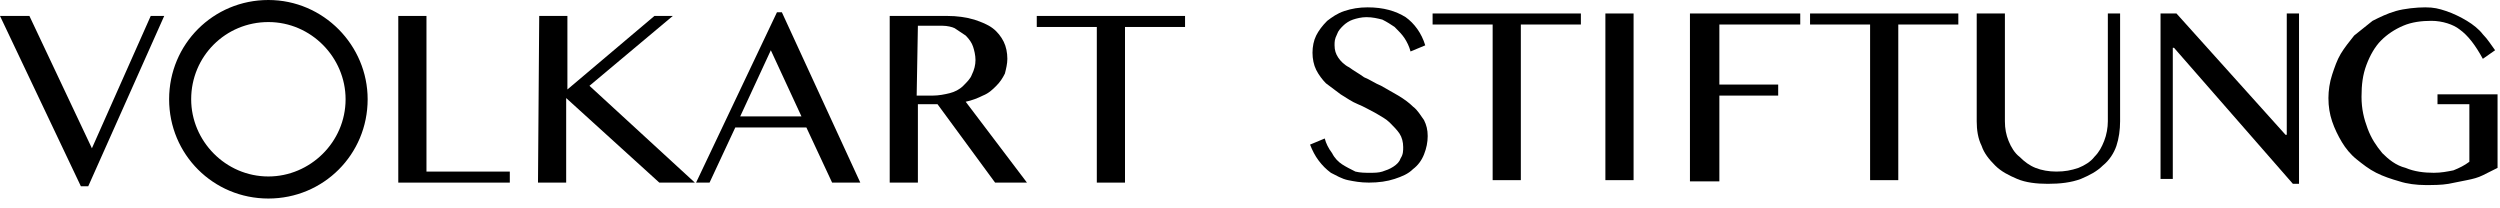 <svg width="204" height="17" viewBox="0 0 204 17" fill="none" xmlns="http://www.w3.org/2000/svg">
<path d="M111.8 14.1C112.1 14.1 112.5 14.1 112.8 14C113.1 13.9 113.4 13.8 113.7 13.6C114 13.4 114.2 13.2 114.3 12.9C114.5 12.6 114.5 12.3 114.5 12C114.5 11.6 114.4 11.2 114.2 10.9C114 10.6 113.7 10.3 113.4 10C113.1 9.7 112.7 9.5 112.2 9.2C111.8 9 111.3 8.7 110.8 8.5C110.3 8.3 109.9 8 109.4 7.7C109 7.4 108.6 7.1 108.2 6.8C107.9 6.5 107.6 6.1 107.4 5.7C107.2 5.3 107.1 4.8 107.1 4.3C107.1 3.8 107.2 3.3 107.4 2.9C107.6 2.5 107.9 2.1 108.3 1.7C108.7 1.4 109.1 1.1 109.7 0.9C110.3 0.7 110.9 0.6 111.6 0.6C112.9 0.6 113.9 0.9 114.7 1.4C115.4 1.9 116 2.7 116.3 3.7L115.1 4.2C115 3.8 114.8 3.4 114.6 3.1C114.4 2.8 114.1 2.5 113.8 2.2C113.5 2 113.2 1.8 112.8 1.6C112.4 1.5 112 1.4 111.5 1.4C111.1 1.4 110.7 1.5 110.4 1.6C110.1 1.7 109.8 1.9 109.6 2.1C109.4 2.3 109.2 2.5 109.1 2.8C108.9 3.2 108.9 3.4 108.9 3.7C108.9 4.1 109 4.4 109.2 4.7C109.4 5 109.7 5.3 110.1 5.5C110.5 5.8 110.9 6 111.3 6.3C111.8 6.5 112.2 6.8 112.7 7C113.2 7.3 113.6 7.5 114.1 7.8C114.6 8.1 115 8.4 115.3 8.7C115.7 9 115.9 9.4 116.2 9.8C116.4 10.2 116.5 10.6 116.5 11.1C116.5 11.6 116.4 12.1 116.2 12.6C116 13.1 115.7 13.5 115.3 13.8C114.9 14.2 114.4 14.4 113.8 14.6C113.2 14.8 112.5 14.9 111.7 14.9C111 14.9 110.5 14.8 110 14.7C109.5 14.6 109 14.3 108.6 14.1C108.2 13.8 107.9 13.5 107.6 13.1C107.3 12.7 107.1 12.3 106.9 11.8L108.1 11.3C108.2 11.7 108.4 12.1 108.7 12.5C108.9 12.9 109.2 13.2 109.5 13.4C109.8 13.6 110.2 13.8 110.6 14C111 14.1 111.4 14.1 111.8 14.1Z" fill="black"/>
<path d="M129 1.1V2H124.1V14.7H121.8V2H116.9V1.1H129Z" fill="black"/>
<path d="M131 1.1H133.3V14.7H131V1.1Z" fill="black"/>
<path d="M146.9 1.1V2H140.3V6.9H145.1V7.8H140.3V14.8H137.9V1.1H146.9Z" fill="black"/>
<path d="M159.8 1.1V2H154.9V14.7H152.6V2H147.7V1.1H159.8Z" fill="black"/>
<path d="M161.3 1.1H163.6V9.9C163.6 10.5 163.7 11 163.9 11.5C164.1 12 164.4 12.5 164.8 12.8C165.2 13.2 165.6 13.5 166.1 13.7C166.6 13.9 167.2 14 167.8 14C168.5 14 169 13.9 169.6 13.7C170.1 13.5 170.6 13.2 170.9 12.8C171.3 12.4 171.5 12 171.7 11.5C171.9 11 172 10.4 172 9.9V1.1H173V9.9C173 10.6 172.9 11.3 172.7 11.9C172.5 12.5 172.1 13.1 171.6 13.5C171.1 14 170.5 14.3 169.8 14.6C169 14.9 168.1 15 167.1 15C166.2 15 165.3 14.9 164.6 14.6C163.9 14.3 163.3 14 162.8 13.5C162.3 13 161.9 12.5 161.7 11.9C161.4 11.3 161.3 10.6 161.3 9.9V1.1Z" fill="black"/>
<path d="M176.3 1.1H177.6L186.5 11H186.6V1.1H187.6V15H187.1L177.4 3.9H177.3V14.6H176.3V1.1Z" fill="black"/>
<path d="M198.4 1.7C197.6 1.7 196.8 1.8 196.1 2.1C195.4 2.4 194.8 2.8 194.3 3.3C193.8 3.8 193.4 4.5 193.1 5.3C192.8 6.1 192.7 6.9 192.7 7.9C192.7 8.9 192.9 9.7 193.2 10.5C193.5 11.3 193.9 11.9 194.4 12.5C194.9 13 195.5 13.5 196.3 13.7C197 14 197.8 14.1 198.6 14.1C199.2 14.1 199.7 14 200.2 13.9C200.7 13.7 201.1 13.5 201.5 13.2V8.5H198.9V7.7H203.8V13.7C203.4 13.9 203 14.1 202.6 14.3C202.2 14.5 201.8 14.6 201.3 14.7C200.8 14.8 200.3 14.9 199.8 15C199.2 15.1 198.6 15.1 197.9 15.1C197.2 15.1 196.4 15 195.8 14.8C195.1 14.6 194.5 14.4 193.9 14.1C193.3 13.8 192.8 13.4 192.3 13C191.8 12.6 191.4 12.1 191.1 11.6C190.8 11.1 190.5 10.5 190.3 9.9C190.1 9.3 190 8.7 190 8C190 7.4 190.1 6.7 190.3 6.1C190.5 5.5 190.7 4.9 191 4.4C191.3 3.9 191.7 3.4 192.1 2.9C192.6 2.5 193.1 2.1 193.6 1.7C194.2 1.4 194.8 1.1 195.5 0.9C196.2 0.7 197.2 0.6 197.9 0.6C198.6 0.6 199 0.7 199.6 0.9C200.2 1.1 200.8 1.4 201.3 1.7C201.8 2 202.3 2.4 202.6 2.8C203 3.2 203.3 3.7 203.6 4.1L202.6 4.8C202 3.7 201.4 2.9 200.7 2.4C200.2 2 199.3 1.7 198.4 1.7Z" fill="black"/>
<path d="M2.4 1.301L7.5 12.101L12.3 1.301H13.4L7.2 15.201H6.6L0 1.301H2.4Z" fill="black"/>
<path d="M32.5 1.301H34.8V14.001H41.6V14.901H32.5V1.301Z" fill="black"/>
<path d="M44 1.301H46.3V7.301L53.4 1.301H54.9L48.1 7.001L56.7 14.901H53.8L46.2 8.001V14.901H43.9L44 1.301Z" fill="black"/>
<path d="M63.8 1L70.2 14.9H67.9L65.8 10.4H60L57.9 14.9H56.8L63.4 1H63.8ZM60.4 9.5H65.4L62.9 4.1L60.4 9.5Z" fill="black"/>
<path d="M72.6 1.301H77.3C78.1 1.301 78.8 1.401 79.5 1.601C80.1 1.801 80.6 2.001 81 2.301C81.4 2.601 81.7 3.001 81.9 3.401C82.1 3.801 82.2 4.301 82.2 4.801C82.2 5.201 82.1 5.601 82 6.001C81.8 6.401 81.6 6.701 81.3 7.001C81 7.301 80.7 7.601 80.2 7.801C79.8 8.001 79.3 8.201 78.8 8.301L83.8 14.901H81.2L76.5 8.501H74.9V14.901H72.6V1.301ZM74.8 7.801H76.1C76.6 7.801 77.1 7.701 77.5 7.601C77.9 7.501 78.3 7.301 78.6 7.001C78.9 6.701 79.2 6.401 79.3 6.101C79.5 5.701 79.6 5.301 79.6 4.901C79.6 4.501 79.5 4.101 79.4 3.801C79.3 3.501 79.1 3.201 78.8 2.901C78.5 2.701 78.2 2.501 77.9 2.301C77.7 2.201 77.3 2.101 76.9 2.101H74.9L74.8 7.801Z" fill="black"/>
<path d="M96.7 1.301V2.201H91.8V14.901H89.5V2.201H84.6V1.301H96.7Z" fill="black"/>
<path d="M21.9 1.8C25.4 1.8 28.2 4.7 28.2 8.1C28.2 11.6 25.3 14.4 21.9 14.4C18.4 14.4 15.6 11.5 15.6 8.1C15.6 4.6 18.4 1.8 21.9 1.8ZM21.9 0C17.4 0 13.8 3.6 13.8 8.1C13.8 12.6 17.4 16.2 21.9 16.2C26.4 16.2 30 12.6 30 8.1C30 3.7 26.4 0 21.9 0Z" fill="black"/>
</svg>

